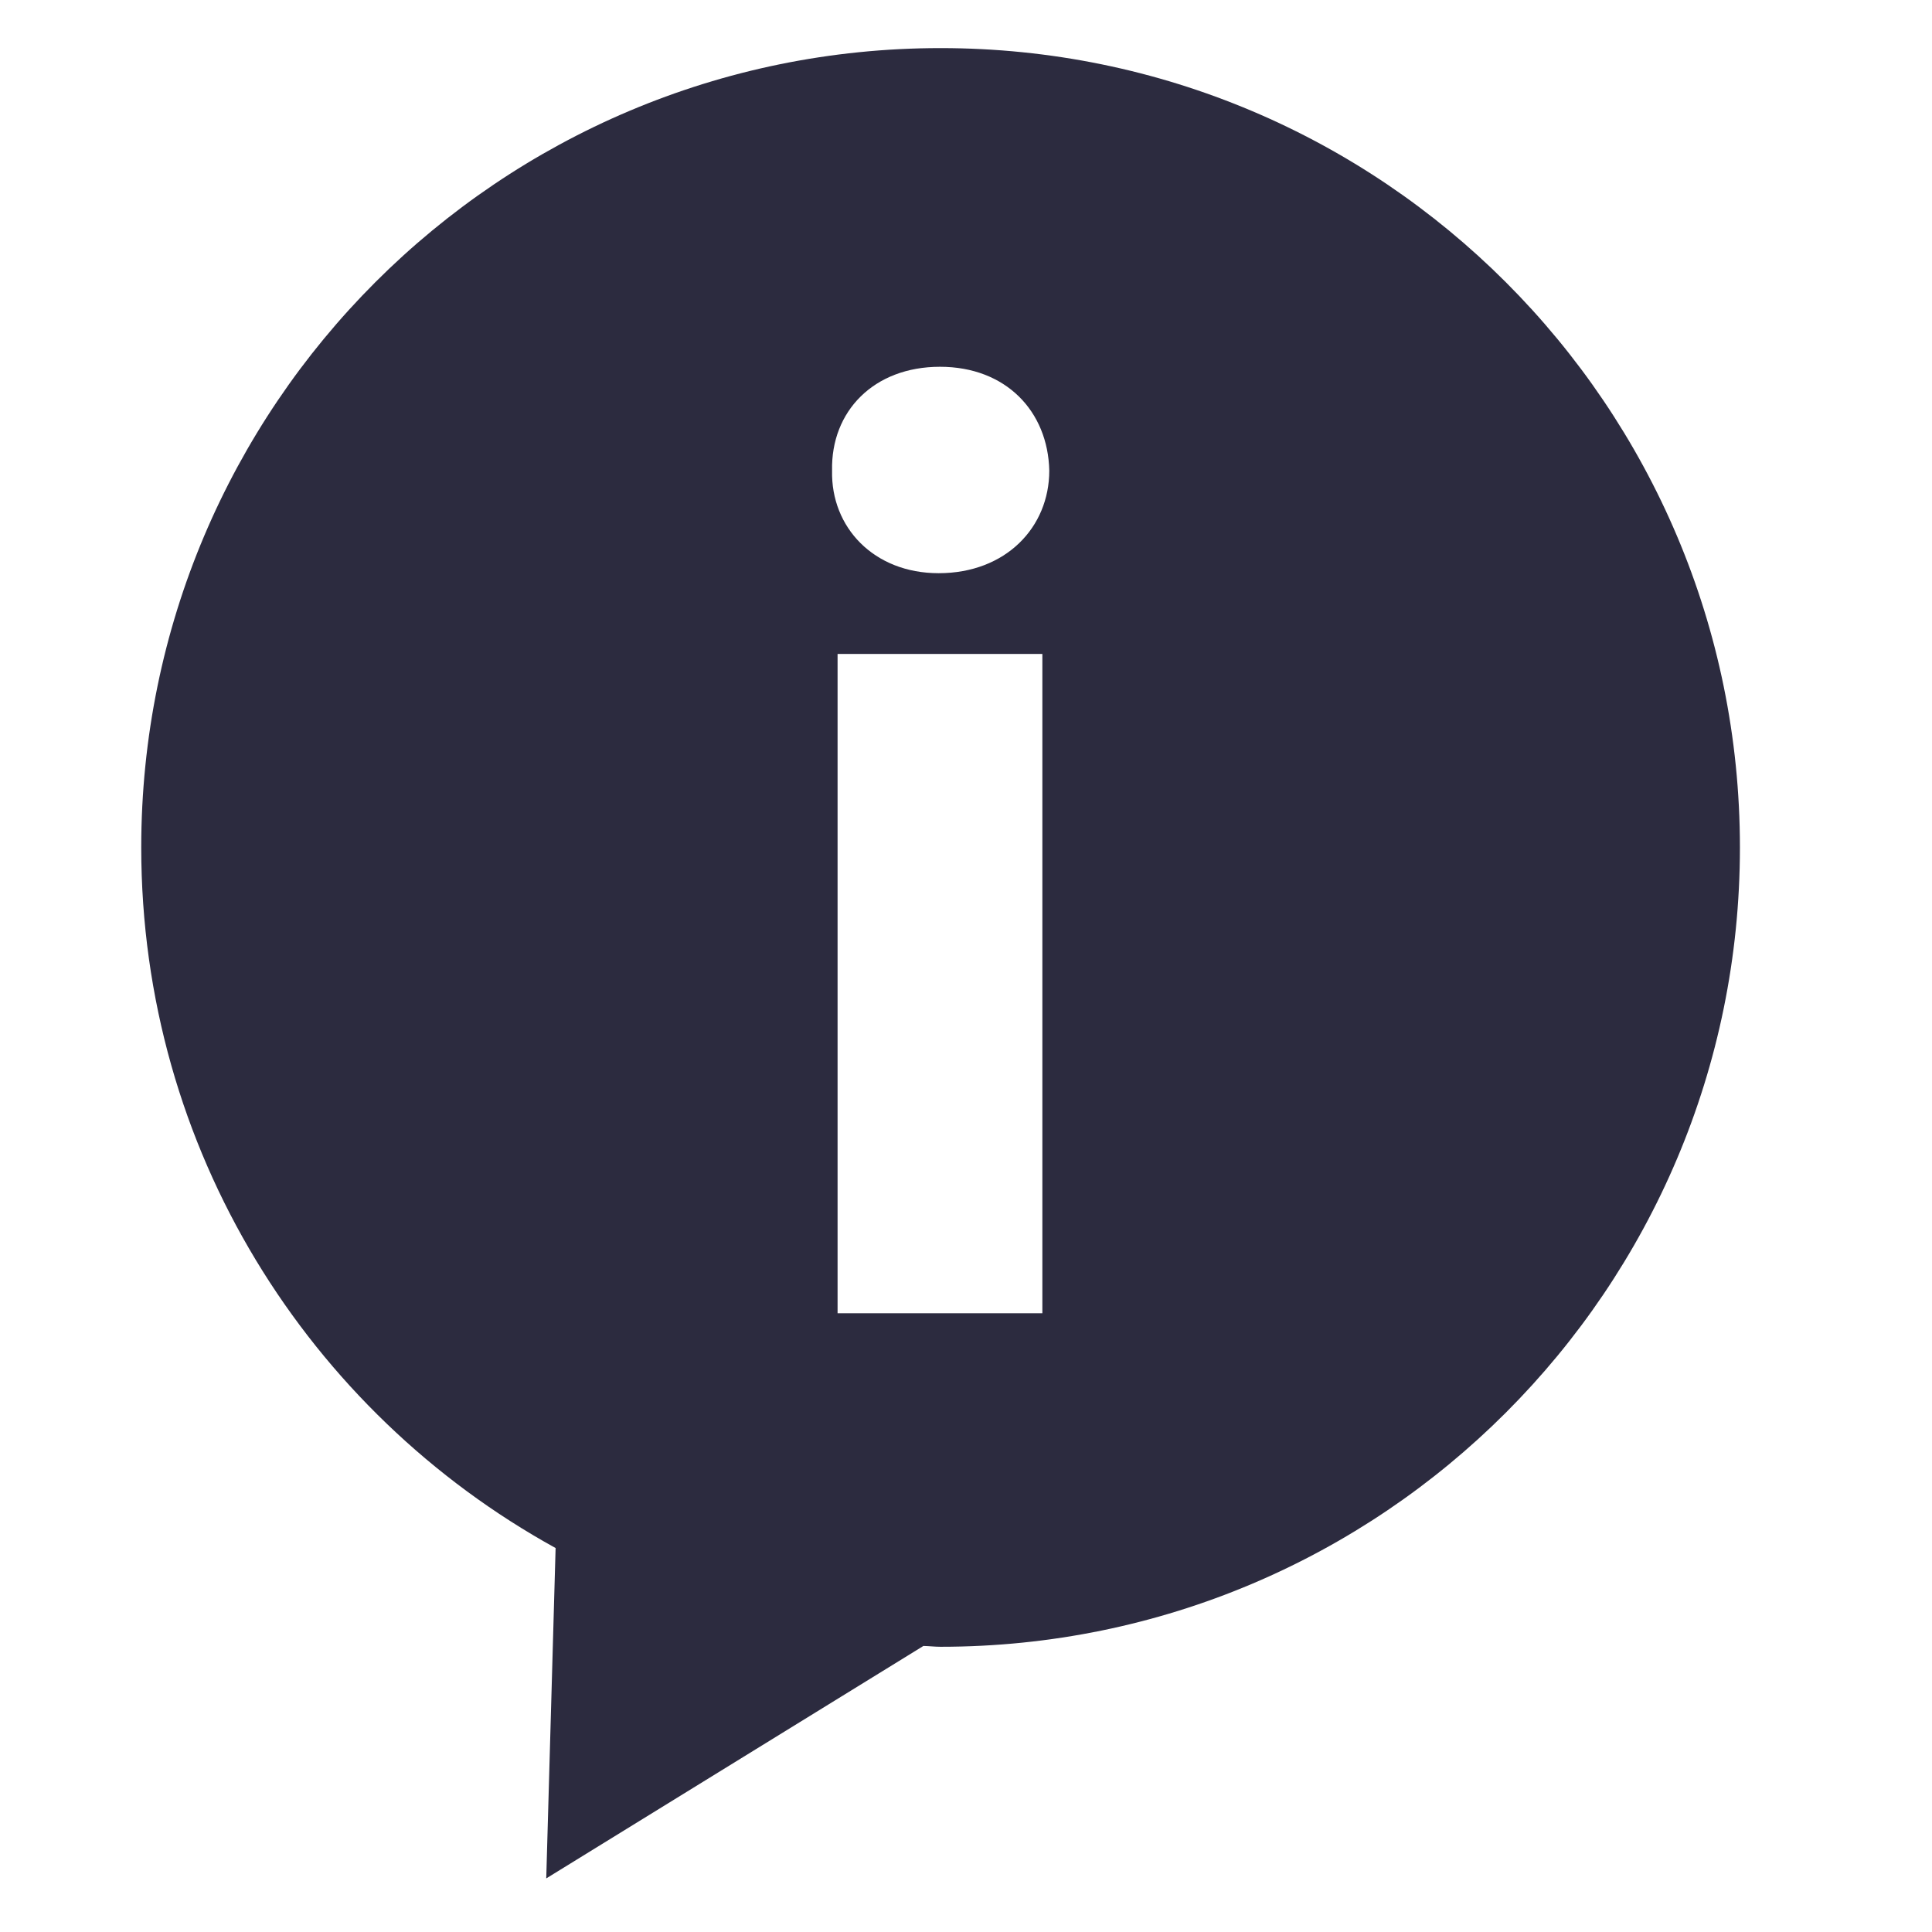 <svg width="19" height="19" viewBox="0 0 19 19" fill="none" xmlns="http://www.w3.org/2000/svg">
<g clip-path="url(#clip0)">
<path d="M9.25 0.473C4.908 0.473 1.389 3.992 1.389 8.334C1.389 11.304 3.035 13.886 5.464 15.224L5.372 18.473L9.081 16.187C9.137 16.188 9.193 16.195 9.25 16.195C13.592 16.195 17.111 12.676 17.111 8.334C17.111 3.992 13.592 0.473 9.25 0.473ZM10.251 12.915H8.237V6.431H10.251V12.915ZM9.231 5.637C8.593 5.637 8.17 5.185 8.183 4.628C8.17 4.045 8.593 3.607 9.244 3.607C9.893 3.607 10.306 4.045 10.319 4.628C10.319 5.185 9.892 5.637 9.231 5.637Z" fill="#2C2B3F"/>
</g>
<defs>
<clipPath id="clip0">
<rect width="18" height="18" fill="white" transform="translate(0.25 0.473)"/>
</clipPath>
</defs>
</svg>
